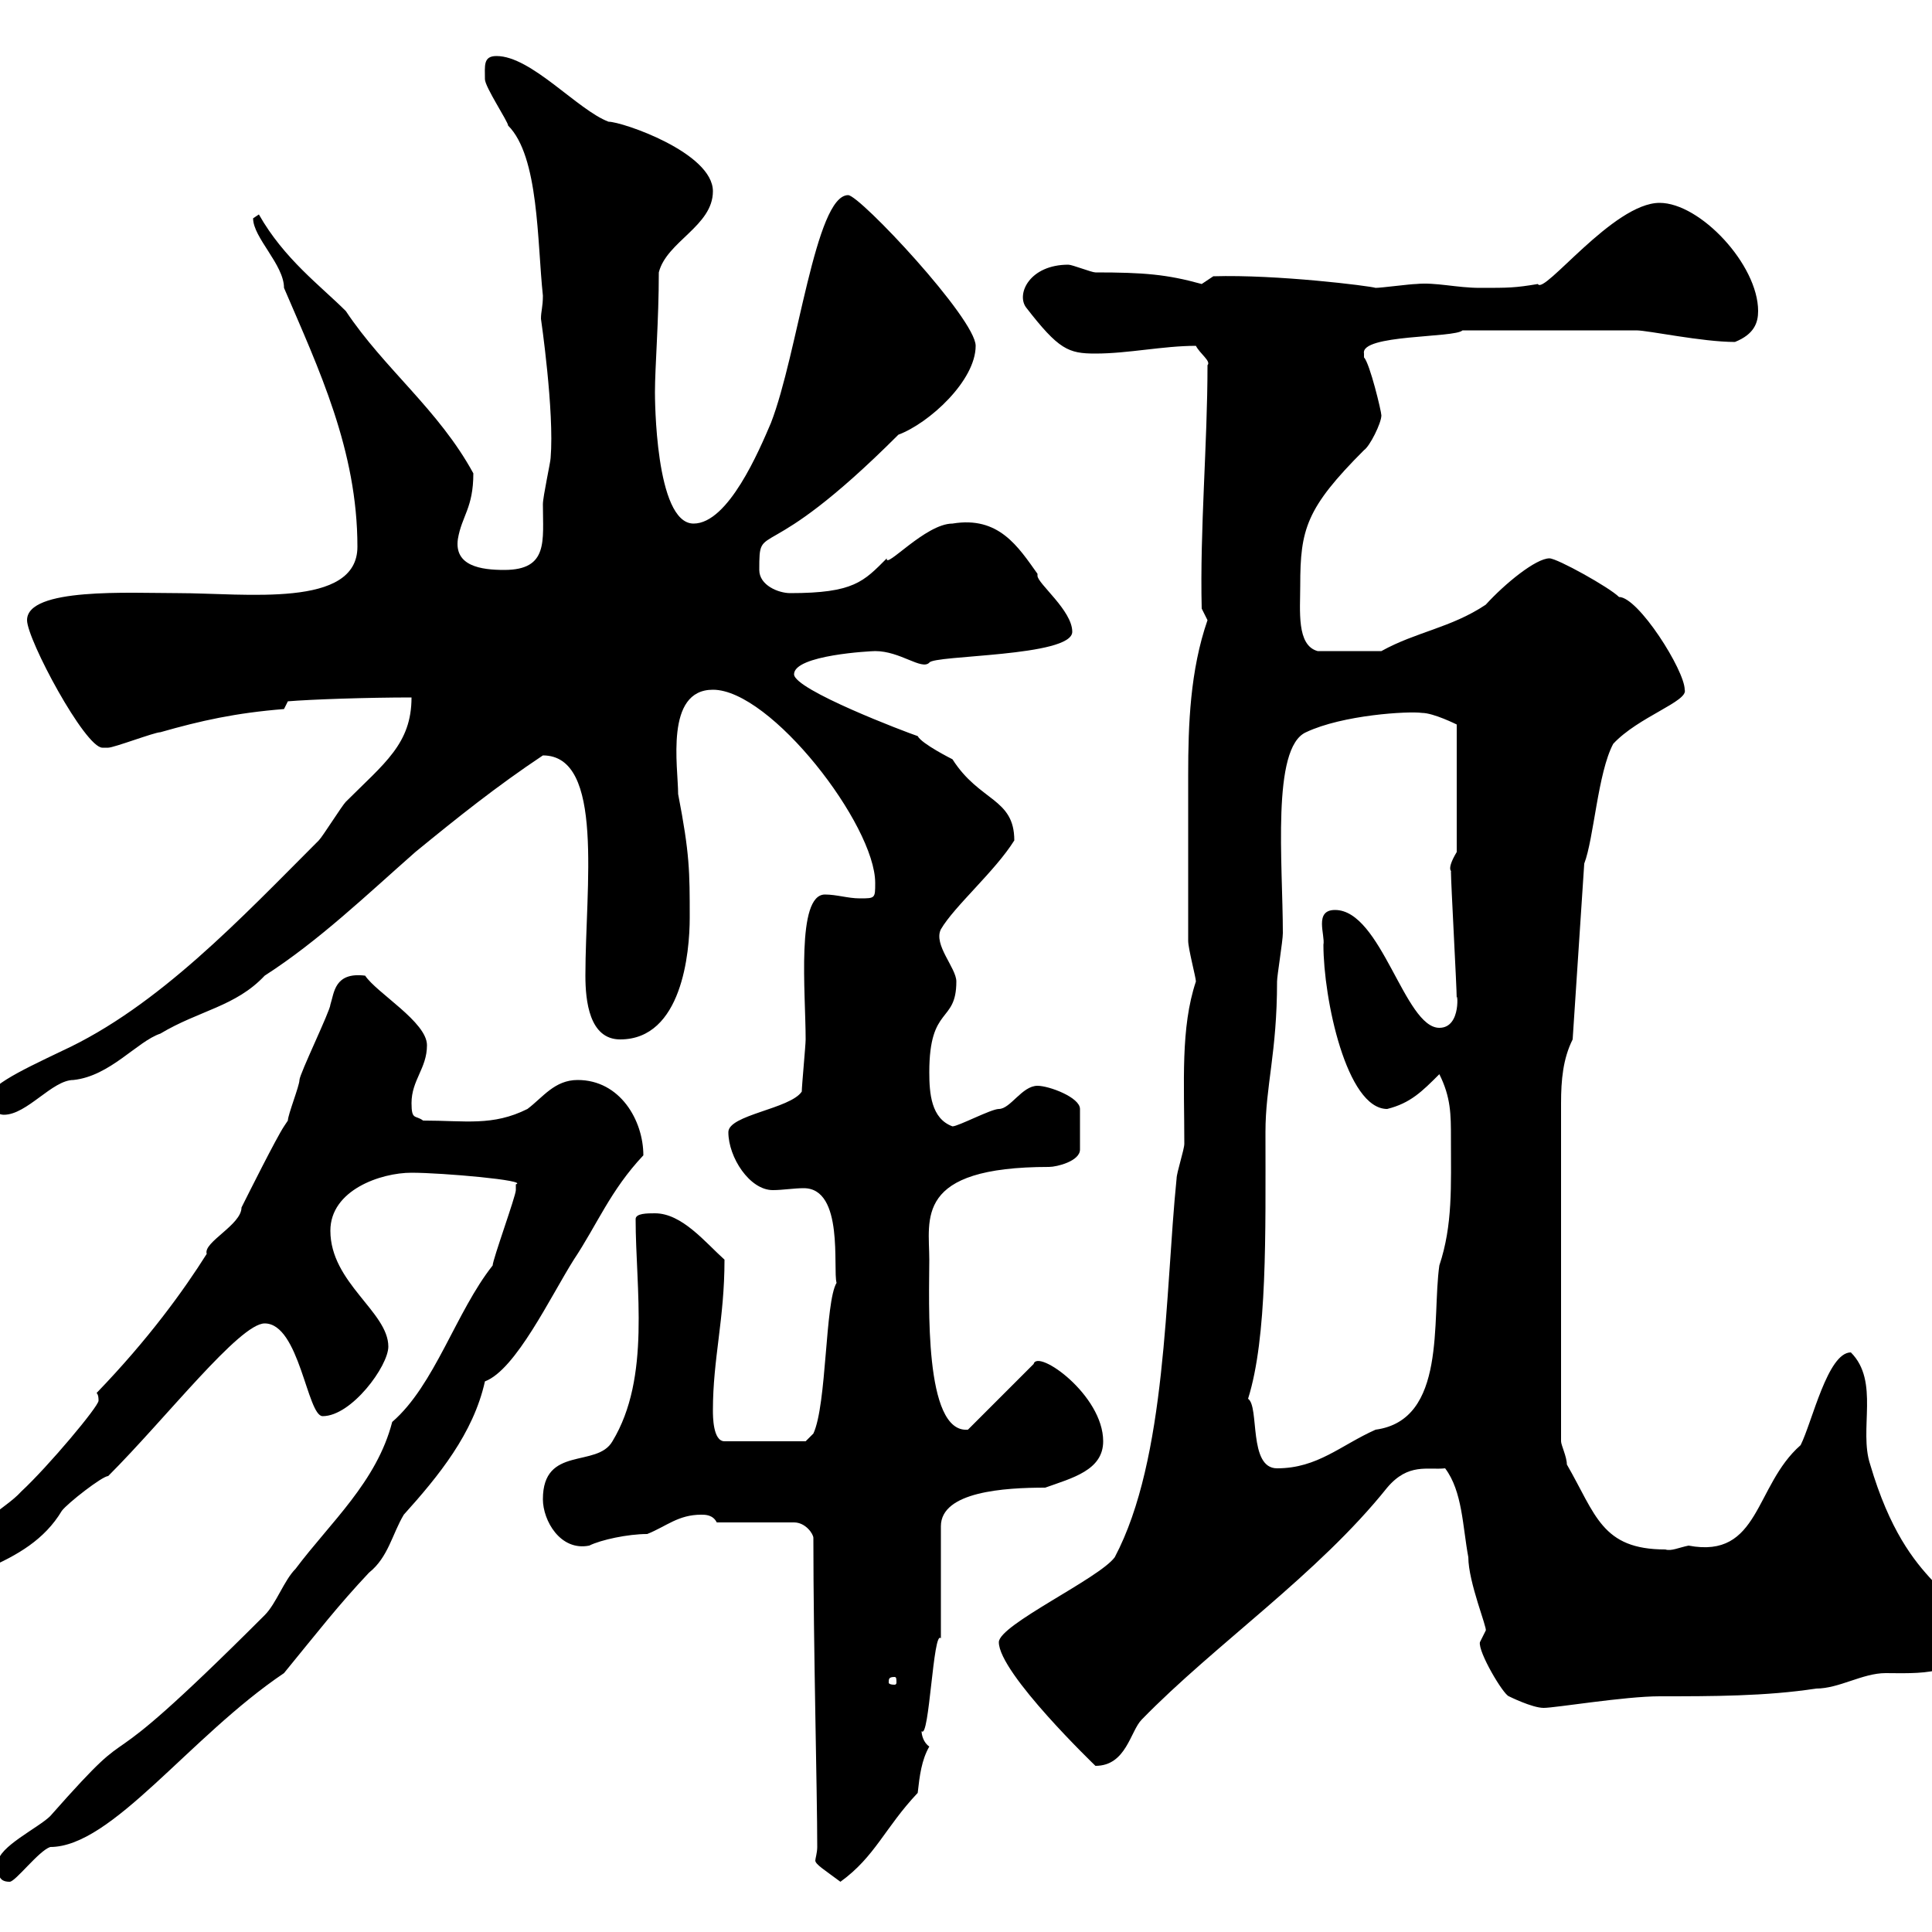 <svg xmlns="http://www.w3.org/2000/svg" xmlns:xlink="http://www.w3.org/1999/xlink" width="300" height="300"><path d="M-0.30 289.20C-0.30 291-0.30 292.20 1.50 292.20C2.40 292.20 6 287.40 7.80 286.80C17.40 286.80 29.40 269.70 44.10 259.80C49.50 253.20 52.50 249.30 57.30 244.20C60.30 241.80 60.90 238.20 62.70 235.20C68.10 229.20 73.50 222.60 75.30 214.50C80.10 212.70 85.50 201.30 89.10 195.60C92.70 190.20 94.80 184.80 99.90 179.40C99.90 174 96.30 167.70 89.70 167.70C86.10 167.70 84.30 170.40 81.90 172.20C76.50 174.90 72.30 174 65.70 174C64.50 173.10 63.90 174 63.90 171.30C63.90 167.70 66.30 165.90 66.30 162.30C66.30 158.70 58.50 154.20 56.70 151.50C51.90 150.90 51.90 154.20 51.30 156C51.30 156.90 46.50 166.80 46.50 167.70C46.50 168.60 44.70 173.10 44.70 174C44.70 174 44.10 174.90 44.10 174.90C42.90 176.70 38.40 185.70 37.50 187.50C37.50 190.20 31.50 192.90 32.10 194.70C28.50 200.40 23.10 207.90 15 216.30C15.30 216.60 15.30 217.20 15.30 217.50C15.30 218.40 7.50 227.70 3.30 231.60C0.60 234.60-4.80 236.40-4.80 241.80C-4.80 242.70-4.80 243.90-2.10 243.60C2.70 241.50 6.90 239.10 9.60 234.60C10.50 233.40 15.90 229.20 16.80 229.20C25.80 220.20 37.20 205.50 41.10 205.50C46.50 205.50 47.70 219.90 50.10 219.90C54.60 219.90 60.30 212.10 60.30 209.10C60.30 203.70 51.30 199.20 51.30 191.10C51.30 184.80 59.10 182.10 63.90 182.10C68.70 182.10 82.20 183.30 80.10 183.90C80.10 184.80 80.10 184.80 80.10 184.80C80.10 185.70 76.50 195.60 76.50 196.50C70.80 203.70 67.50 215.10 60.90 220.80C58.50 230.10 51.30 236.40 45.90 243.60C44.10 245.40 42.90 249 41.10 250.80C11.70 280.20 23.70 264 7.80 282C6 283.80-0.30 286.80-0.30 289.20ZM126.30 238.80C126.30 255.90 126.90 278.10 126.90 286.80C126.90 287.70 126.60 288.60 126.60 288.90C126.60 289.50 128.10 290.40 130.50 292.20C135.90 288.30 137.40 283.80 142.50 278.40C142.80 275.70 143.10 273.30 144.30 271.20C143.40 270.60 143.10 269.40 143.10 268.80C144.30 270.30 144.90 252.90 146.10 254.40L146.10 237C146.10 231.60 156 231 162.30 231C166.50 229.50 171.30 228.30 171.30 223.80C171.30 216.60 161.10 209.40 160.50 211.80L150.30 222C143.40 222.60 144.30 201.90 144.30 195.60C144.30 189.30 141.90 181.20 162.90 181.20C164.10 181.20 167.70 180.30 167.70 178.50L167.70 172.20C167.70 170.40 162.90 168.60 161.10 168.60C158.70 168.60 156.90 172.20 155.10 172.20C153.90 172.20 148.80 174.90 147.90 174.90C144.60 173.70 144.30 169.80 144.30 166.50C144.30 156 148.50 159 148.50 152.40C148.50 150.30 144.90 146.70 146.10 144.30C148.20 140.70 154.50 135.30 157.50 130.50C157.50 123.90 152.10 124.50 147.90 117.90C147.90 117.90 143.10 115.50 142.50 114.30C140.70 113.70 123.30 107.10 123.30 104.70C123.30 101.70 135.30 101.10 135.90 101.10C139.80 101.10 143.10 104.10 144.30 102.90C144.90 101.70 166.50 102 166.50 98.10C166.50 94.80 161.10 90.60 161.10 89.40C161.10 89.10 161.10 89.10 161.10 89.10C158.10 84.90 155.10 80.10 147.90 81.30C143.70 81.30 137.40 88.50 137.70 86.70C134.10 90.30 132.60 92.10 122.70 92.10C120.90 92.10 117.90 90.90 117.90 88.50C117.90 80.40 118.20 88.80 139.50 67.50C144.30 65.70 151.50 59.10 151.50 53.70C151.50 49.50 133.50 30.30 131.70 30.30C126.60 30.30 123.90 54.90 119.70 65.70C117.90 69.90 113.10 81.30 107.70 81.30C101.70 81.30 101.70 61.50 101.70 60.90C101.70 57 102.30 49.80 102.30 42.30C103.50 37.50 110.70 35.10 110.70 29.70C110.70 23.70 96.60 18.90 94.50 18.90C89.70 17.10 82.50 8.70 77.10 8.70C75 8.70 75.30 10.20 75.30 12.30C75.30 13.50 78.90 18.90 78.90 19.50C83.70 24.30 83.40 37.50 84.30 45.90C84.30 47.70 84 48.30 84 49.50C84 49.50 86.10 63.90 85.50 71.10C85.50 71.70 84.30 77.10 84.30 78.30C84.30 84 85.20 88.50 78.30 88.50C74.70 88.50 70.50 87.90 71.10 83.70C71.70 80.10 73.50 78.90 73.50 73.50C68.10 63.60 59.70 57.30 53.70 48.30C49.80 44.40 44.10 40.20 40.20 33.30C40.20 33.30 39.30 33.90 39.30 33.90C39.30 36.90 44.10 41.10 44.10 44.70C49.50 57.30 55.50 69.90 55.50 84.90C55.50 94.50 38.10 92.10 27.60 92.10C20.10 92.10 4.20 91.20 4.20 96.30C4.20 99.30 13.20 116.10 15.90 116.10C15.90 116.10 16.80 116.10 16.80 116.10C17.70 116.10 24 113.70 24.90 113.70C31.20 111.90 36.60 110.70 44.10 110.10L44.70 108.90C48.30 108.60 57 108.30 63.90 108.30C63.90 115.50 59.70 118.50 53.70 124.50C53.10 125.10 50.10 129.90 49.50 130.50C37.50 142.50 24.60 156.30 9.60 163.20C2.70 166.50-2.40 168.90-2.10 171.30C-2.10 172.20-0.30 173.10 0.60 173.10C4.20 173.10 8.10 167.70 11.40 167.70C17.10 167.10 21.30 161.70 24.90 160.50C30.90 156.90 36.60 156.30 41.10 151.50C49.50 146.10 57 138.90 64.50 132.30C71.10 126.90 77.10 122.10 84.30 117.30C93.90 117.30 90.90 137.70 90.90 151.50C90.90 155.40 91.50 161.40 96.30 161.40C105.90 161.40 107.10 147.90 107.10 142.50C107.10 135.30 107.10 132.60 105.30 123.30C105.30 119.10 103.20 107.10 110.70 107.10C119.70 107.10 135.90 128.10 135.90 137.10C135.90 139.50 135.90 139.50 133.50 139.50C131.70 139.50 129.90 138.90 128.10 138.90C123.60 138.90 125.10 154.20 125.10 161.40C125.10 162.30 124.50 168.60 124.50 169.50C122.70 172.20 113.10 173.10 113.10 175.80C113.10 179.70 116.40 184.80 120 184.80C121.50 184.80 123.30 184.50 124.80 184.50C131.10 184.50 129.30 197.10 129.90 199.20C128.10 202.20 128.40 218.10 126.30 222.60L125.10 223.80L112.50 223.80C110.70 223.80 110.70 219.90 110.70 219C110.70 210.90 112.50 204.90 112.50 195.60C109.50 192.90 105.90 188.40 101.70 188.40C100.50 188.40 98.70 188.40 98.70 189.30C98.70 200.10 101.10 213.90 95.10 223.80C92.70 228 84.30 224.40 84.30 232.80C84.30 236.10 87 240.90 91.50 240C93.30 239.10 97.50 238.20 100.50 238.20C103.50 237 105.30 235.20 108.90 235.20C109.50 235.20 110.70 235.20 111.30 236.40L123.30 236.40C125.10 236.40 126.30 238.20 126.30 238.80ZM155.10 255C155.10 259.80 170.10 274.20 170.10 274.20C174.90 274.20 175.50 268.80 177.30 267C188.70 255.30 204.60 244.50 215.40 231C218.70 227.10 221.70 228.30 224.40 228C227.10 231.60 227.10 237 228 241.80C228 245.70 231 252.90 230.70 253.20C230.70 253.20 229.80 255 229.80 255C229.50 256.50 233.40 263.10 234.30 263.40C234.30 263.40 237.90 265.20 239.70 265.20C241.50 265.20 252.30 263.40 257.70 263.40C265.80 263.40 274.20 263.40 282 262.20C285.60 262.20 289.20 259.80 292.80 259.80C297.30 259.80 305.40 260.40 305.40 254.40C305.40 246.30 296.40 247.80 290.40 227.40C288.60 222 291.90 214.50 287.40 210C283.80 210 281.40 220.80 279.60 224.40C272.40 230.70 273.30 242.10 262.20 240C260.70 240.30 259.50 240.90 258.60 240.60C248.70 240.60 247.80 235.20 243.30 227.40C243.30 226.20 242.40 224.40 242.40 223.80L242.40 181.20C242.40 180.30 242.40 178.80 242.40 177.30C242.40 175.20 242.40 173.10 242.40 171.30C242.40 167.70 242.70 164.40 244.20 161.40L246 134.10C247.50 130.20 248.10 120 250.50 115.50C254.40 111.30 262.20 108.90 261.60 107.10C261.60 104.10 254.40 92.70 251.40 92.70C249.90 91.20 241.80 86.70 240.60 86.70C238.50 86.70 233.70 90.60 230.70 93.90C225.30 97.50 219.90 98.10 214.50 101.10L204.60 101.10C201.30 100.20 201.90 94.80 201.90 90.90C201.90 82.20 202.80 78.90 211.80 69.90C212.70 69.30 214.50 65.70 214.50 64.50C214.50 63.90 212.70 56.40 211.80 55.50C211.80 55.50 211.80 55.50 211.80 54.90C211.20 51.90 225.90 52.50 227.10 51.30L254.10 51.30C255.90 51.30 264.30 53.10 269.40 53.10C272.40 51.90 273 50.10 273 48.30C273 41.10 264 31.50 257.70 31.50C250.50 31.50 239.70 45.90 238.80 44.10C235.20 44.70 234.30 44.70 229.80 44.70C226.20 44.70 222.90 43.80 219.90 44.10C219 44.10 214.50 44.70 213.60 44.70C212.70 44.40 198.30 42.60 188.40 42.90C188.40 42.90 186.60 44.10 186.60 44.10C181.20 42.60 177.60 42.30 170.10 42.30C169.50 42.30 166.50 41.10 165.90 41.10C159.90 41.10 157.80 45.60 159.30 47.70C164.40 54.30 165.90 54.90 170.10 54.90C175.20 54.90 180.60 53.70 185.70 53.70C186.30 54.90 188.10 56.10 187.50 56.70C187.50 69 186.30 82.20 186.60 94.50L187.50 96.30C184.80 104.10 184.50 112.50 184.50 120.30C184.50 126.90 184.50 136.20 184.50 146.10C184.50 147.30 185.70 151.80 185.70 152.40C183.30 159.60 183.90 168 183.90 177.60C183.90 178.50 182.70 182.10 182.70 183C180.90 200.70 181.20 226.50 173.10 241.80C170.70 245.10 155.10 252.30 155.10 255ZM138.90 260.40C139.20 260.40 139.20 260.70 139.20 261.30C139.20 261.30 139.20 261.60 138.90 261.60C138 261.60 138 261.30 138 261.30C138 260.70 138 260.40 138.90 260.40ZM193.80 217.20C196.80 207.60 196.50 191.70 196.50 175.80C196.50 168.60 198.30 163.50 198.30 152.40C198.30 151.50 199.20 146.10 199.20 144.90C199.20 134.10 197.40 116.10 202.80 113.70C208.50 111 218.70 110.40 220.80 110.70C222.60 110.70 226.20 112.50 226.20 112.50L226.20 132.30C224.40 135.30 225.60 135.30 225.30 135.30C225.30 137.10 226.20 153.30 226.20 155.10C226.20 153.30 227.10 159.60 223.50 159.60C218.10 159.60 214.50 141.30 207.30 141.30C204 141.30 205.80 145.20 205.50 146.70C205.50 155.10 209.10 172.20 215.40 172.20C219 171.30 220.80 169.50 223.50 166.80C225.30 170.40 225.30 173.10 225.30 176.70C225.30 184.20 225.60 190.20 223.50 196.50C222.30 204.90 224.70 220.50 213.60 222C208.20 224.40 204.60 228 198.30 228C193.80 228 195.60 218.40 193.80 217.20Z"/></svg>